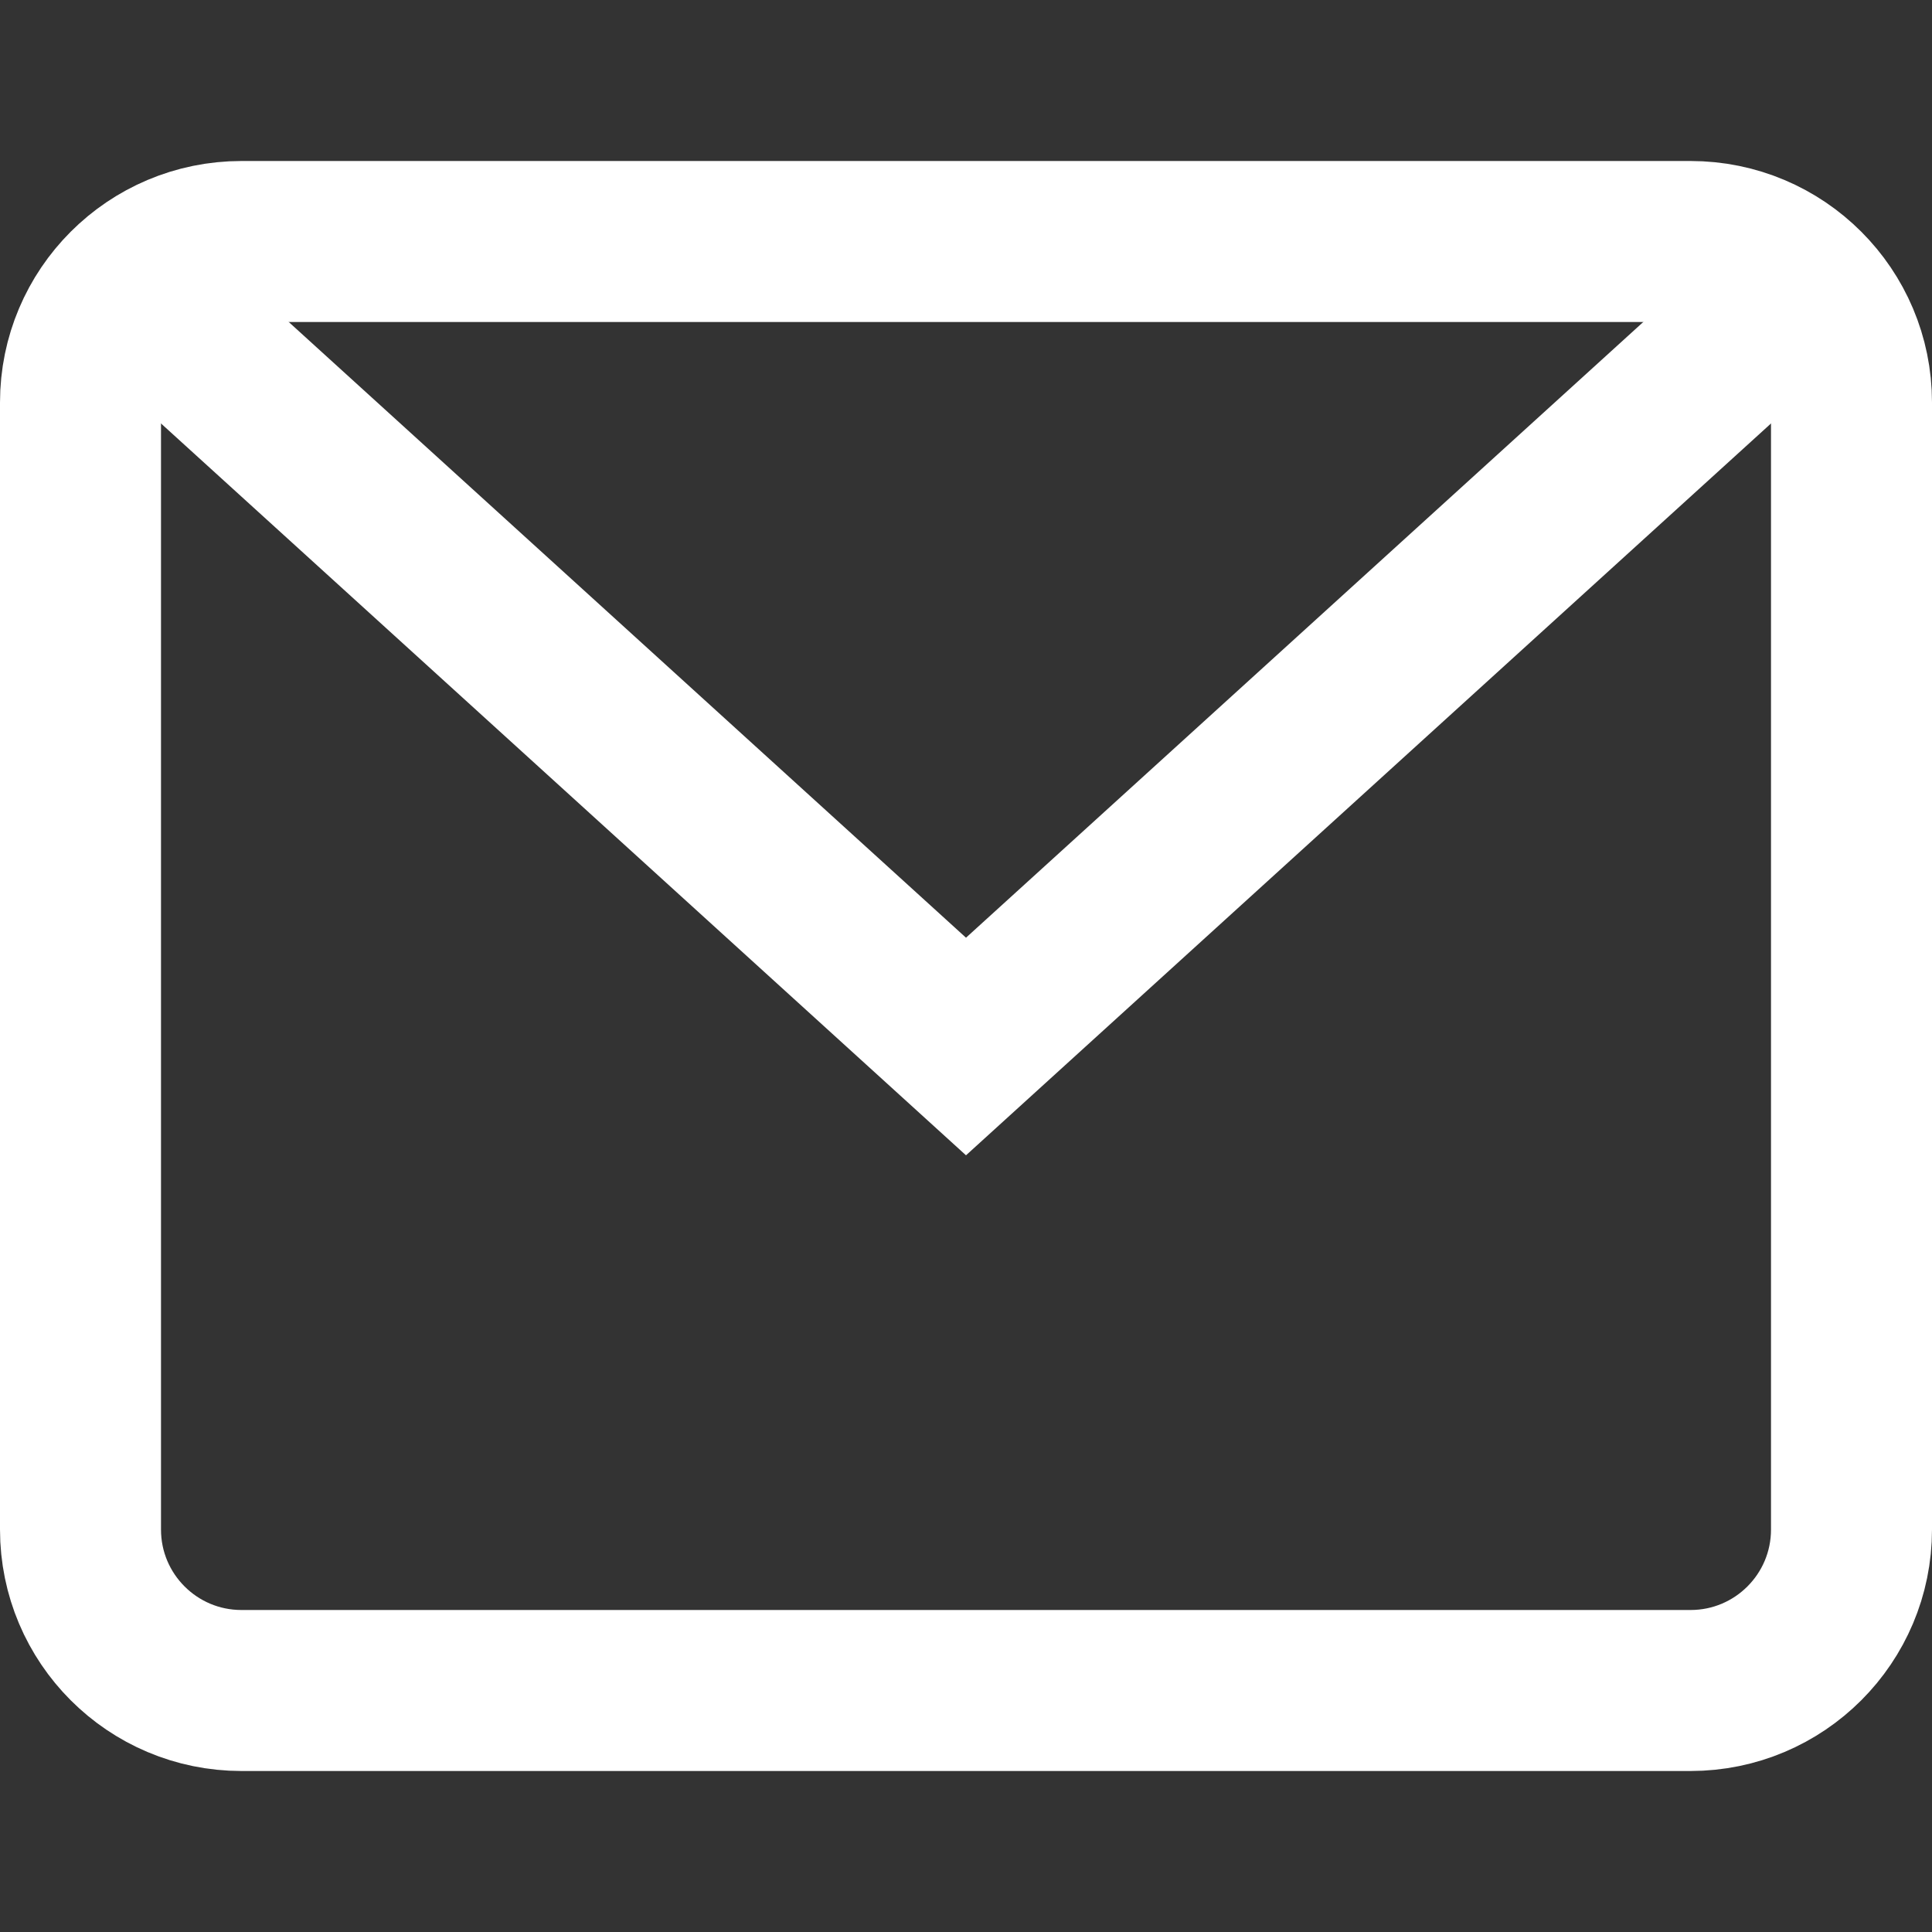 <svg width="24" height="24" viewBox="0 0 24 24" fill="none" xmlns="http://www.w3.org/2000/svg">
<rect x="0" y="0" width="24" height="24" fill="#333333" stroke="none"/>
<path d="M1.614 3.558L12 13L22.385 3.559" stroke="white" stroke-width="2" stroke-miterlimit="10"/>
<path d="M21 3H3C1.895 3 1 3.895 1 5V19C1 20.105 1.895 21 3 21H21C22.105 21 23 20.105 23 19V5C23 3.895 22.105 3 21 3Z" stroke="white" stroke-width="2" stroke-miterlimit="10" stroke-linecap="square"/>
</svg>
